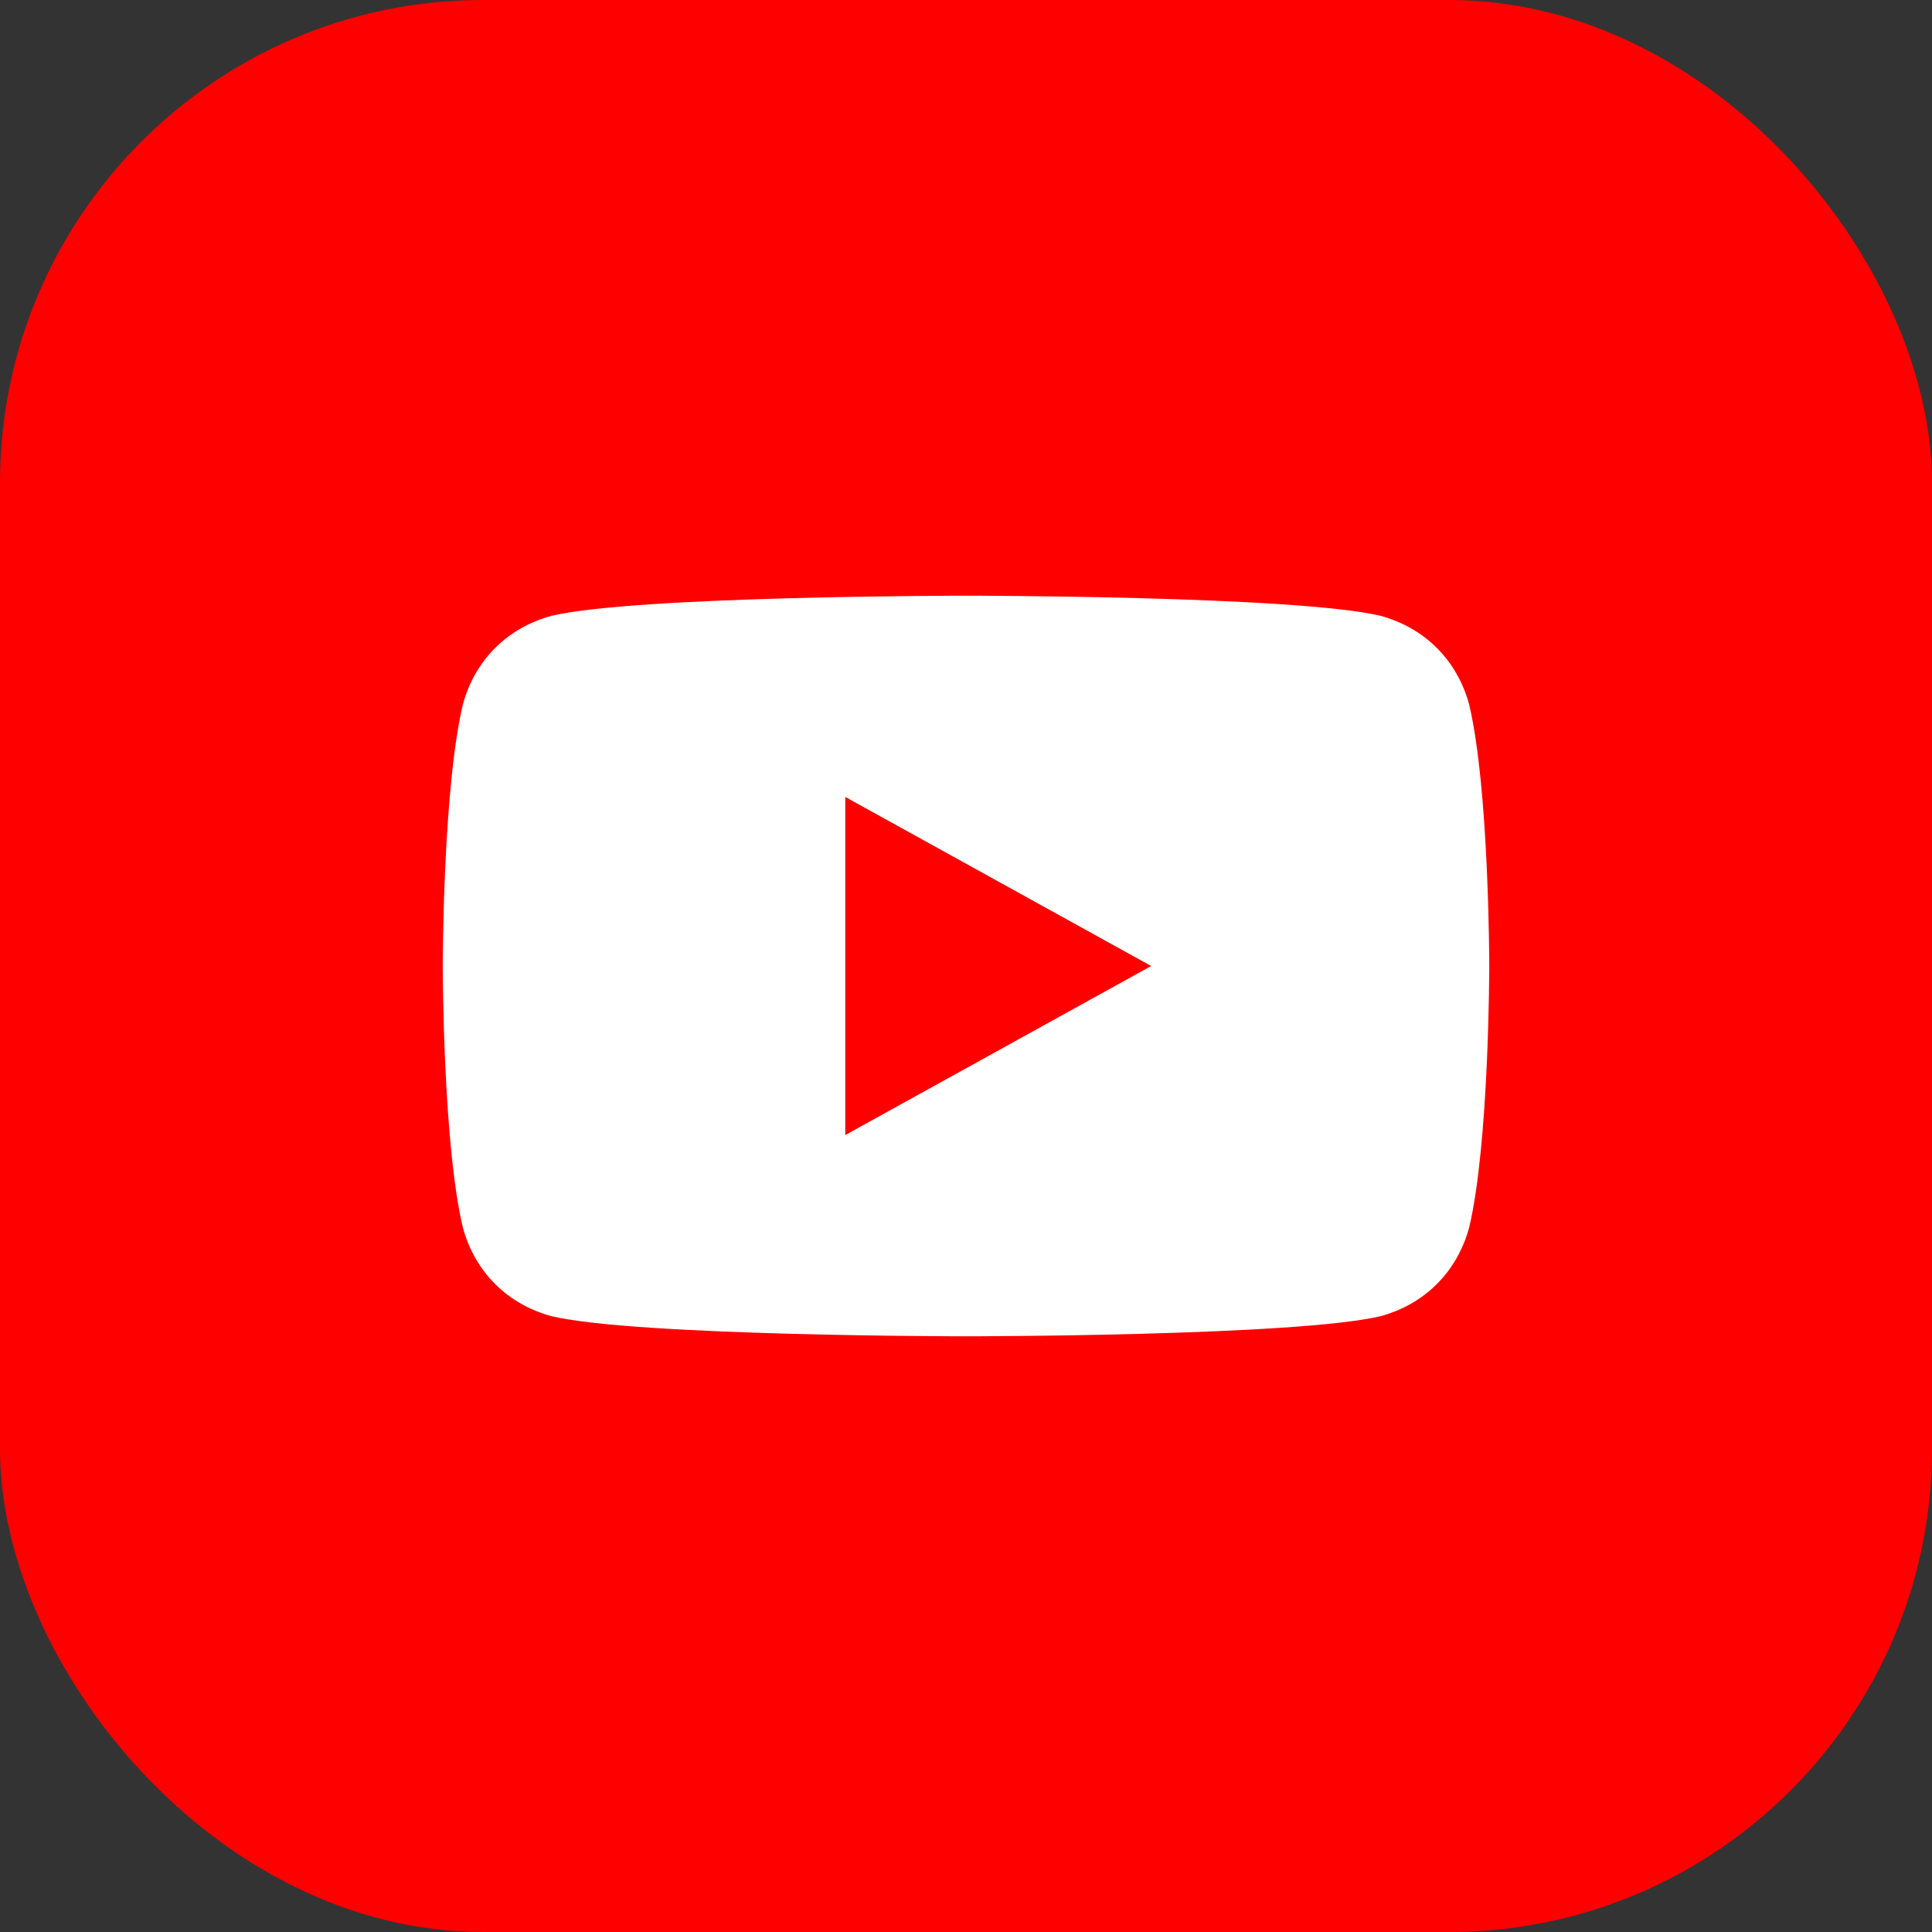 <svg width="48" height="48" viewBox="0 0 48 48" fill="none" xmlns="http://www.w3.org/2000/svg">
  <rect x="0" y="0" width="48" height="48" fill="#333333" stroke="none"/>
  <rect width="48" height="48" rx="12" fill="#FF0000"/>
  <path d="M36.5 17.5C36.2 16.4 35.4 15.6 34.3 15.3C32.2 14.8 24 14.8 24 14.8C24 14.8 15.8 14.8 13.7 15.3C12.6 15.6 11.8 16.4 11.5 17.5C11 19.6 11 24 11 24C11 24 11 28.4 11.5 30.5C11.8 31.6 12.6 32.4 13.7 32.7C15.8 33.2 24 33.2 24 33.2C24 33.2 32.2 33.2 34.3 32.7C35.4 32.4 36.2 31.6 36.5 30.5C37 28.4 37 24 37 24C37 24 37 19.6 36.5 17.5ZM21 28.2V19.8L28.6 24L21 28.2Z" fill="white"/>
</svg> 